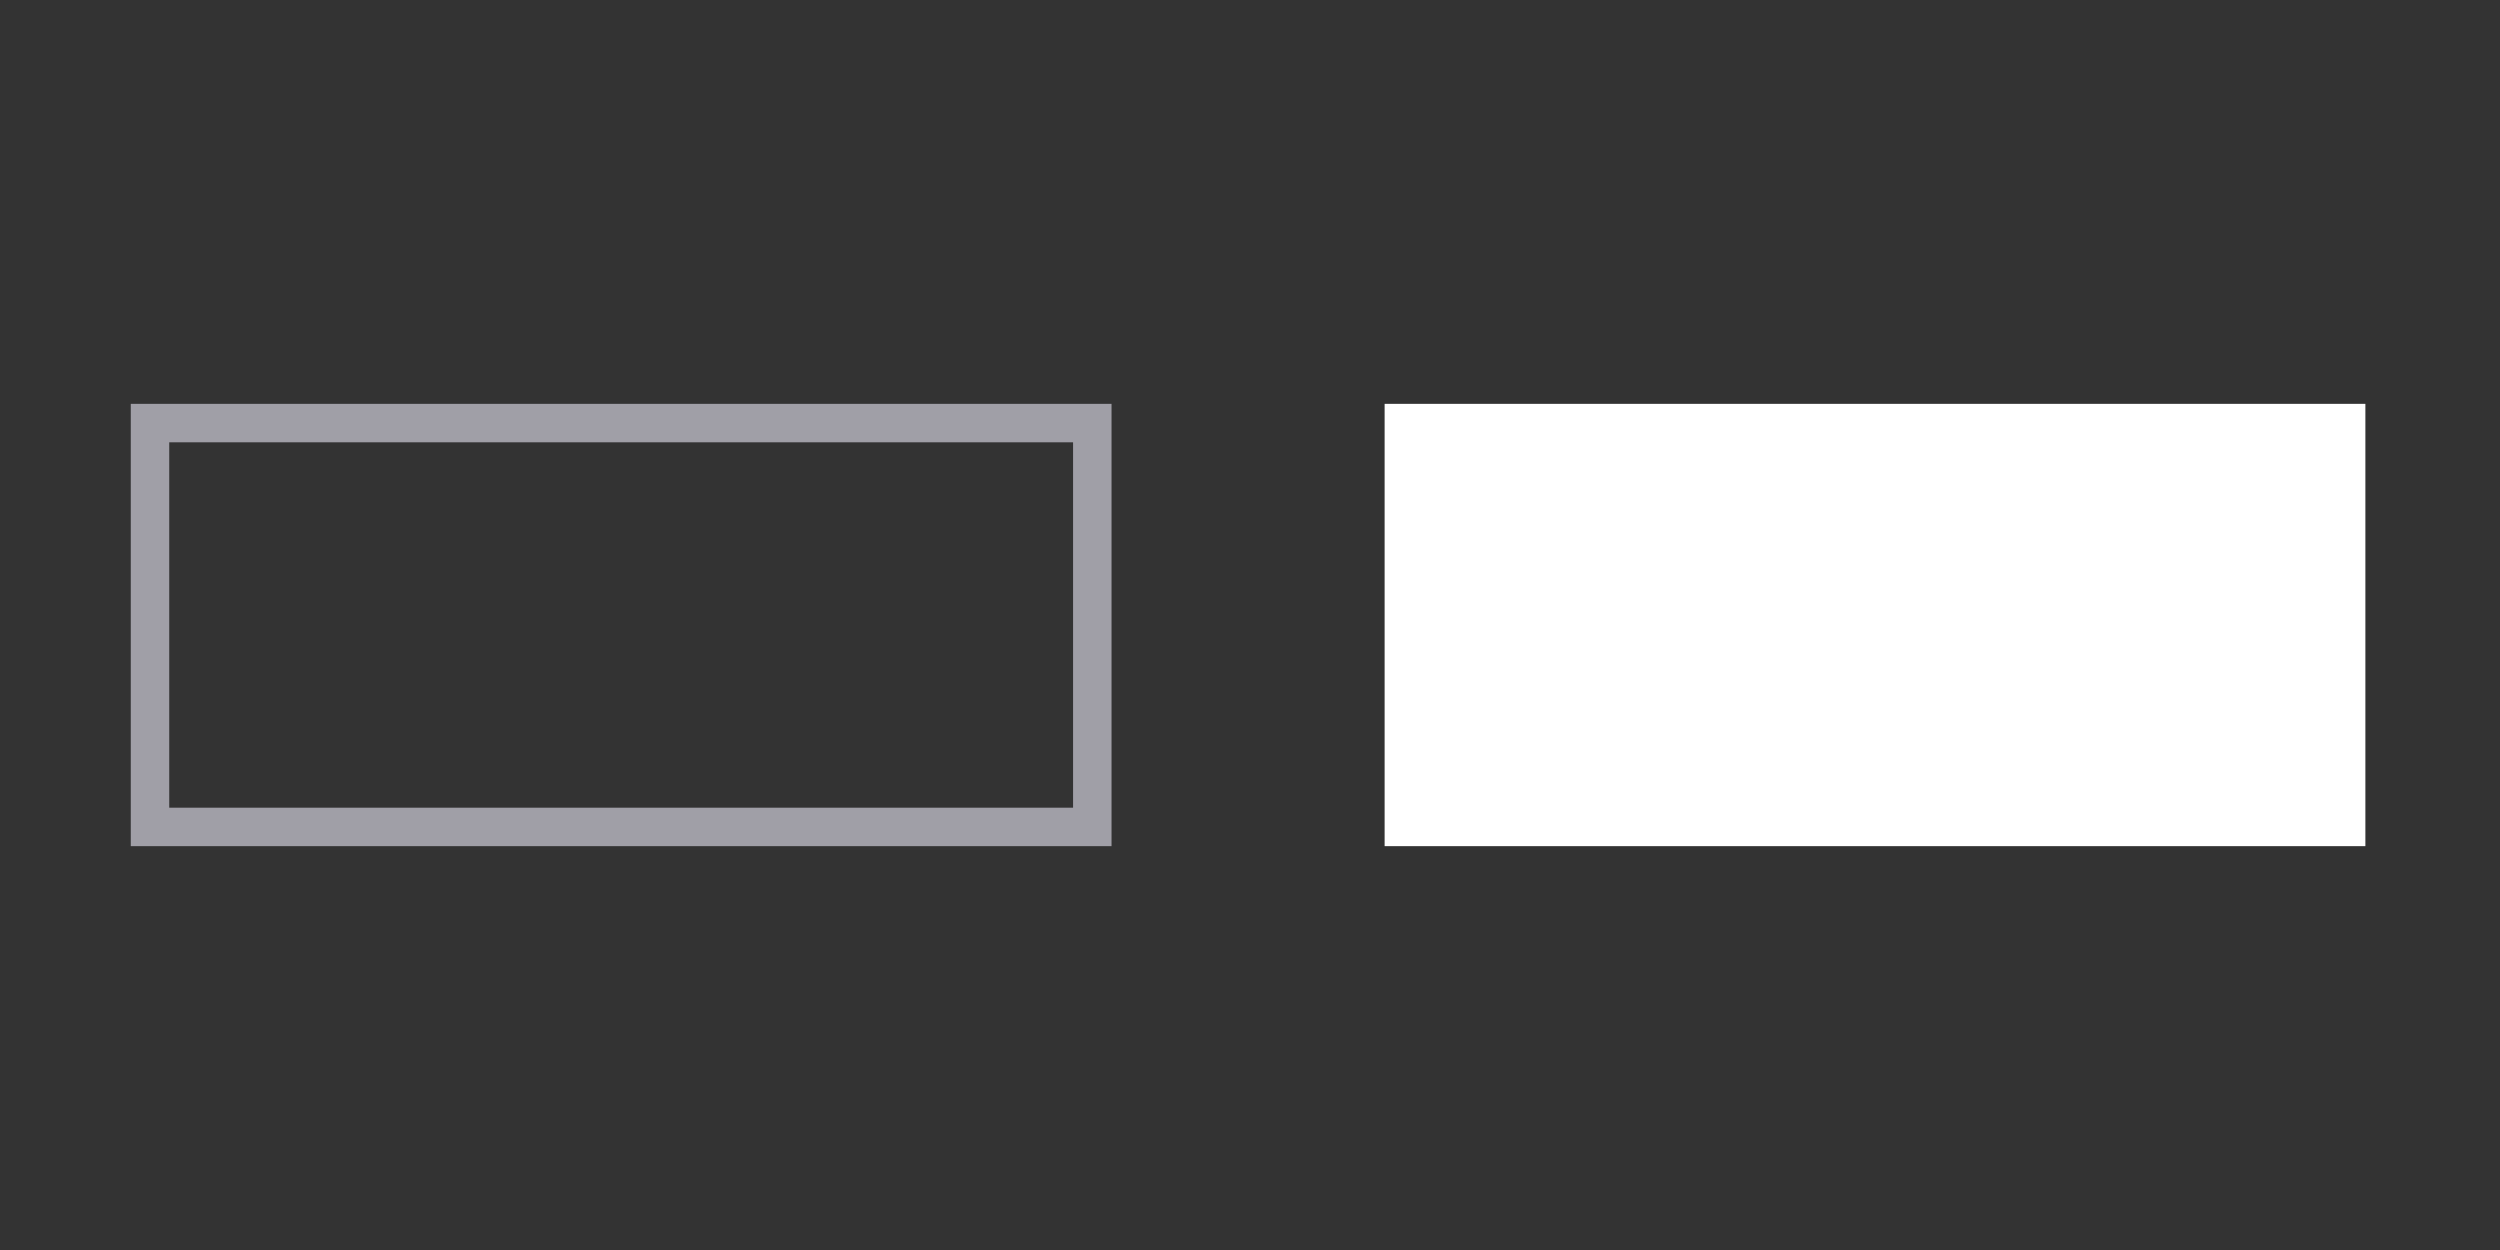 <svg xmlns="http://www.w3.org/2000/svg" xml:space="preserve" id="Layer_1" x="0" y="0" enable-background="new 0 0 130 65" version="1.1" viewBox="0 0 130 65" width="30" height="15"><rect x="0" y="0" width="130" height="65" fill="#333333" stroke="none"/><style>.st0{fill:#A09FA7;}
	.st1{fill:#FFFFFF;}</style><path d="M55.8 23v19h-47V23h47m2-2h-51v23h51V21z" class="st0"/><path d="M72 21H123V44H72z" class="st1"/></svg>